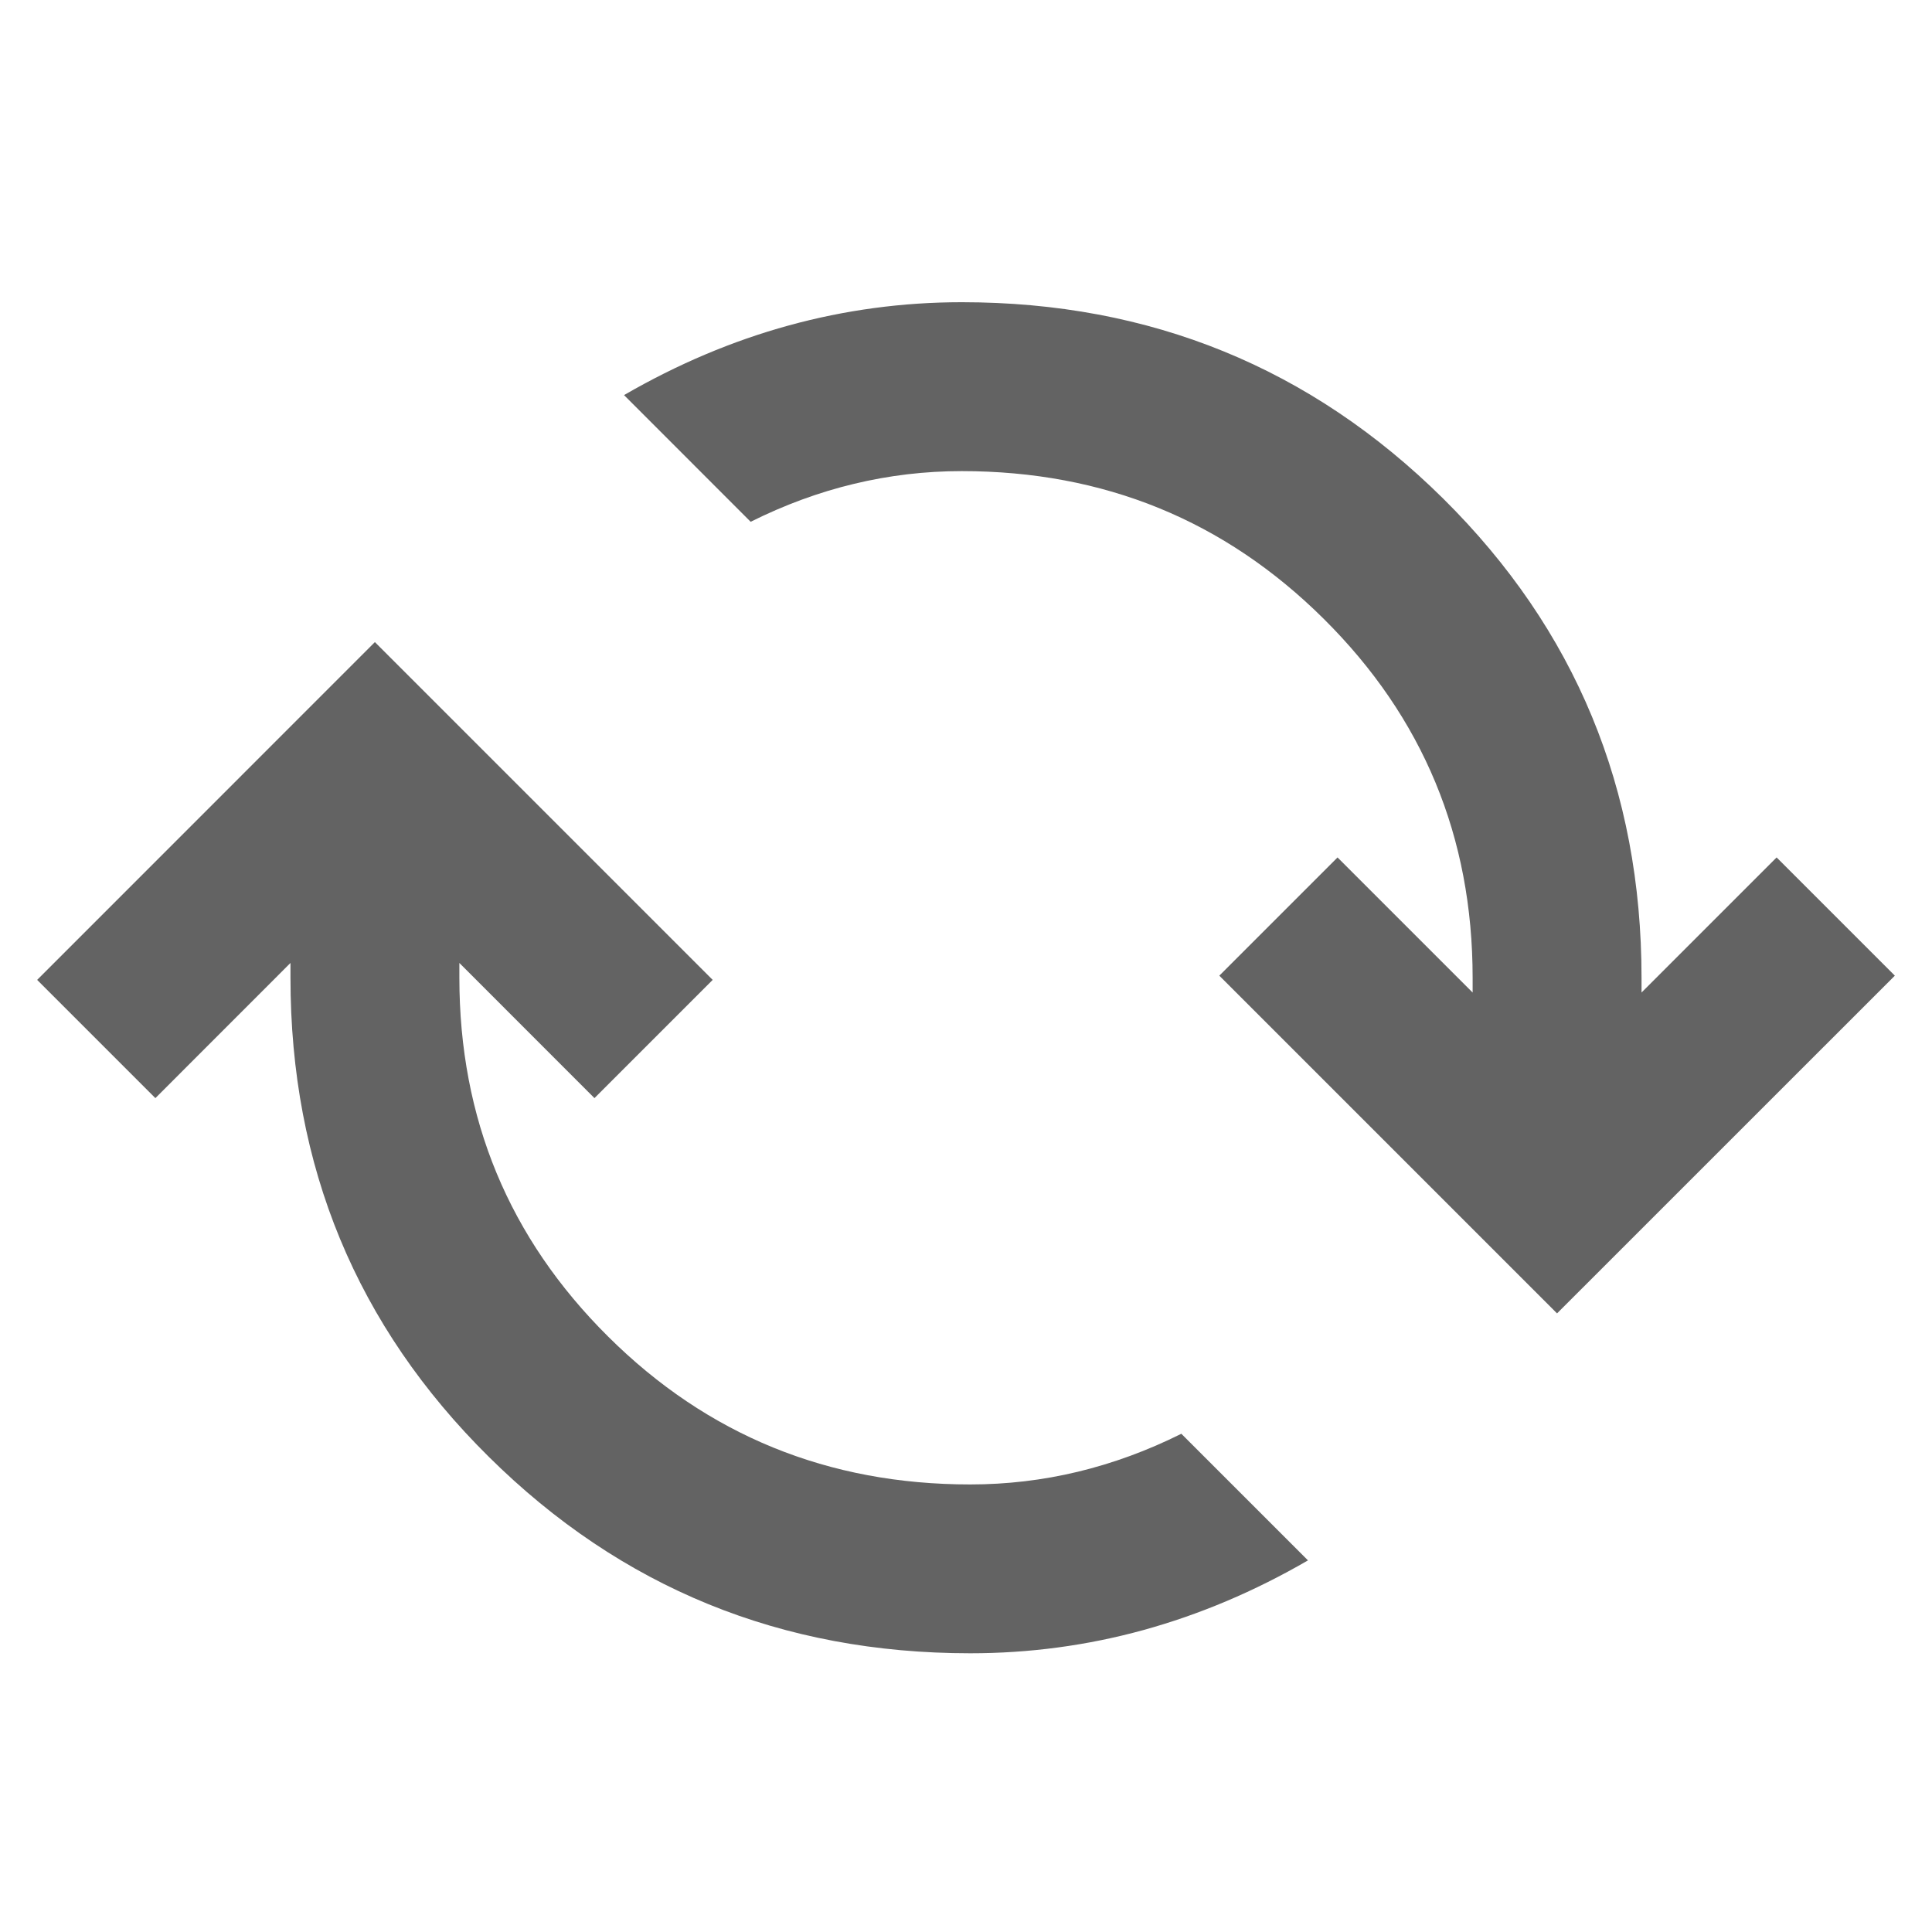 <svg width="26" height="26" viewBox="0 0 26 26" fill="none" xmlns="http://www.w3.org/2000/svg">
<path d="M13.057 22.249C10.519 22.249 8.36 21.369 6.58 19.607C4.799 17.846 3.909 15.696 3.909 13.158V12.959L2.091 14.778L0.5 13.187L5.045 8.641L9.591 13.187L8 14.778L6.182 12.959V13.158C6.182 15.052 6.849 16.662 8.185 17.988C9.52 19.314 11.144 19.977 13.057 19.977C13.549 19.977 14.032 19.92 14.506 19.806C14.979 19.692 15.443 19.522 15.898 19.295L17.602 20.999C16.883 21.416 16.144 21.728 15.386 21.937C14.629 22.145 13.852 22.249 13.057 22.249ZM20.954 17.675L16.409 13.13L18 11.539L19.818 13.357V13.158C19.818 11.264 19.151 9.655 17.815 8.329C16.48 7.003 14.856 6.34 12.943 6.34C12.451 6.34 11.968 6.397 11.494 6.511C11.021 6.624 10.557 6.795 10.102 7.022L8.398 5.317C9.117 4.901 9.856 4.588 10.614 4.38C11.371 4.172 12.148 4.067 12.943 4.067C15.481 4.067 17.64 4.948 19.421 6.709C21.201 8.471 22.091 10.62 22.091 13.158V13.357L23.909 11.539L25.5 13.13L20.954 17.675Z" fill="#636363"/>
</svg>
